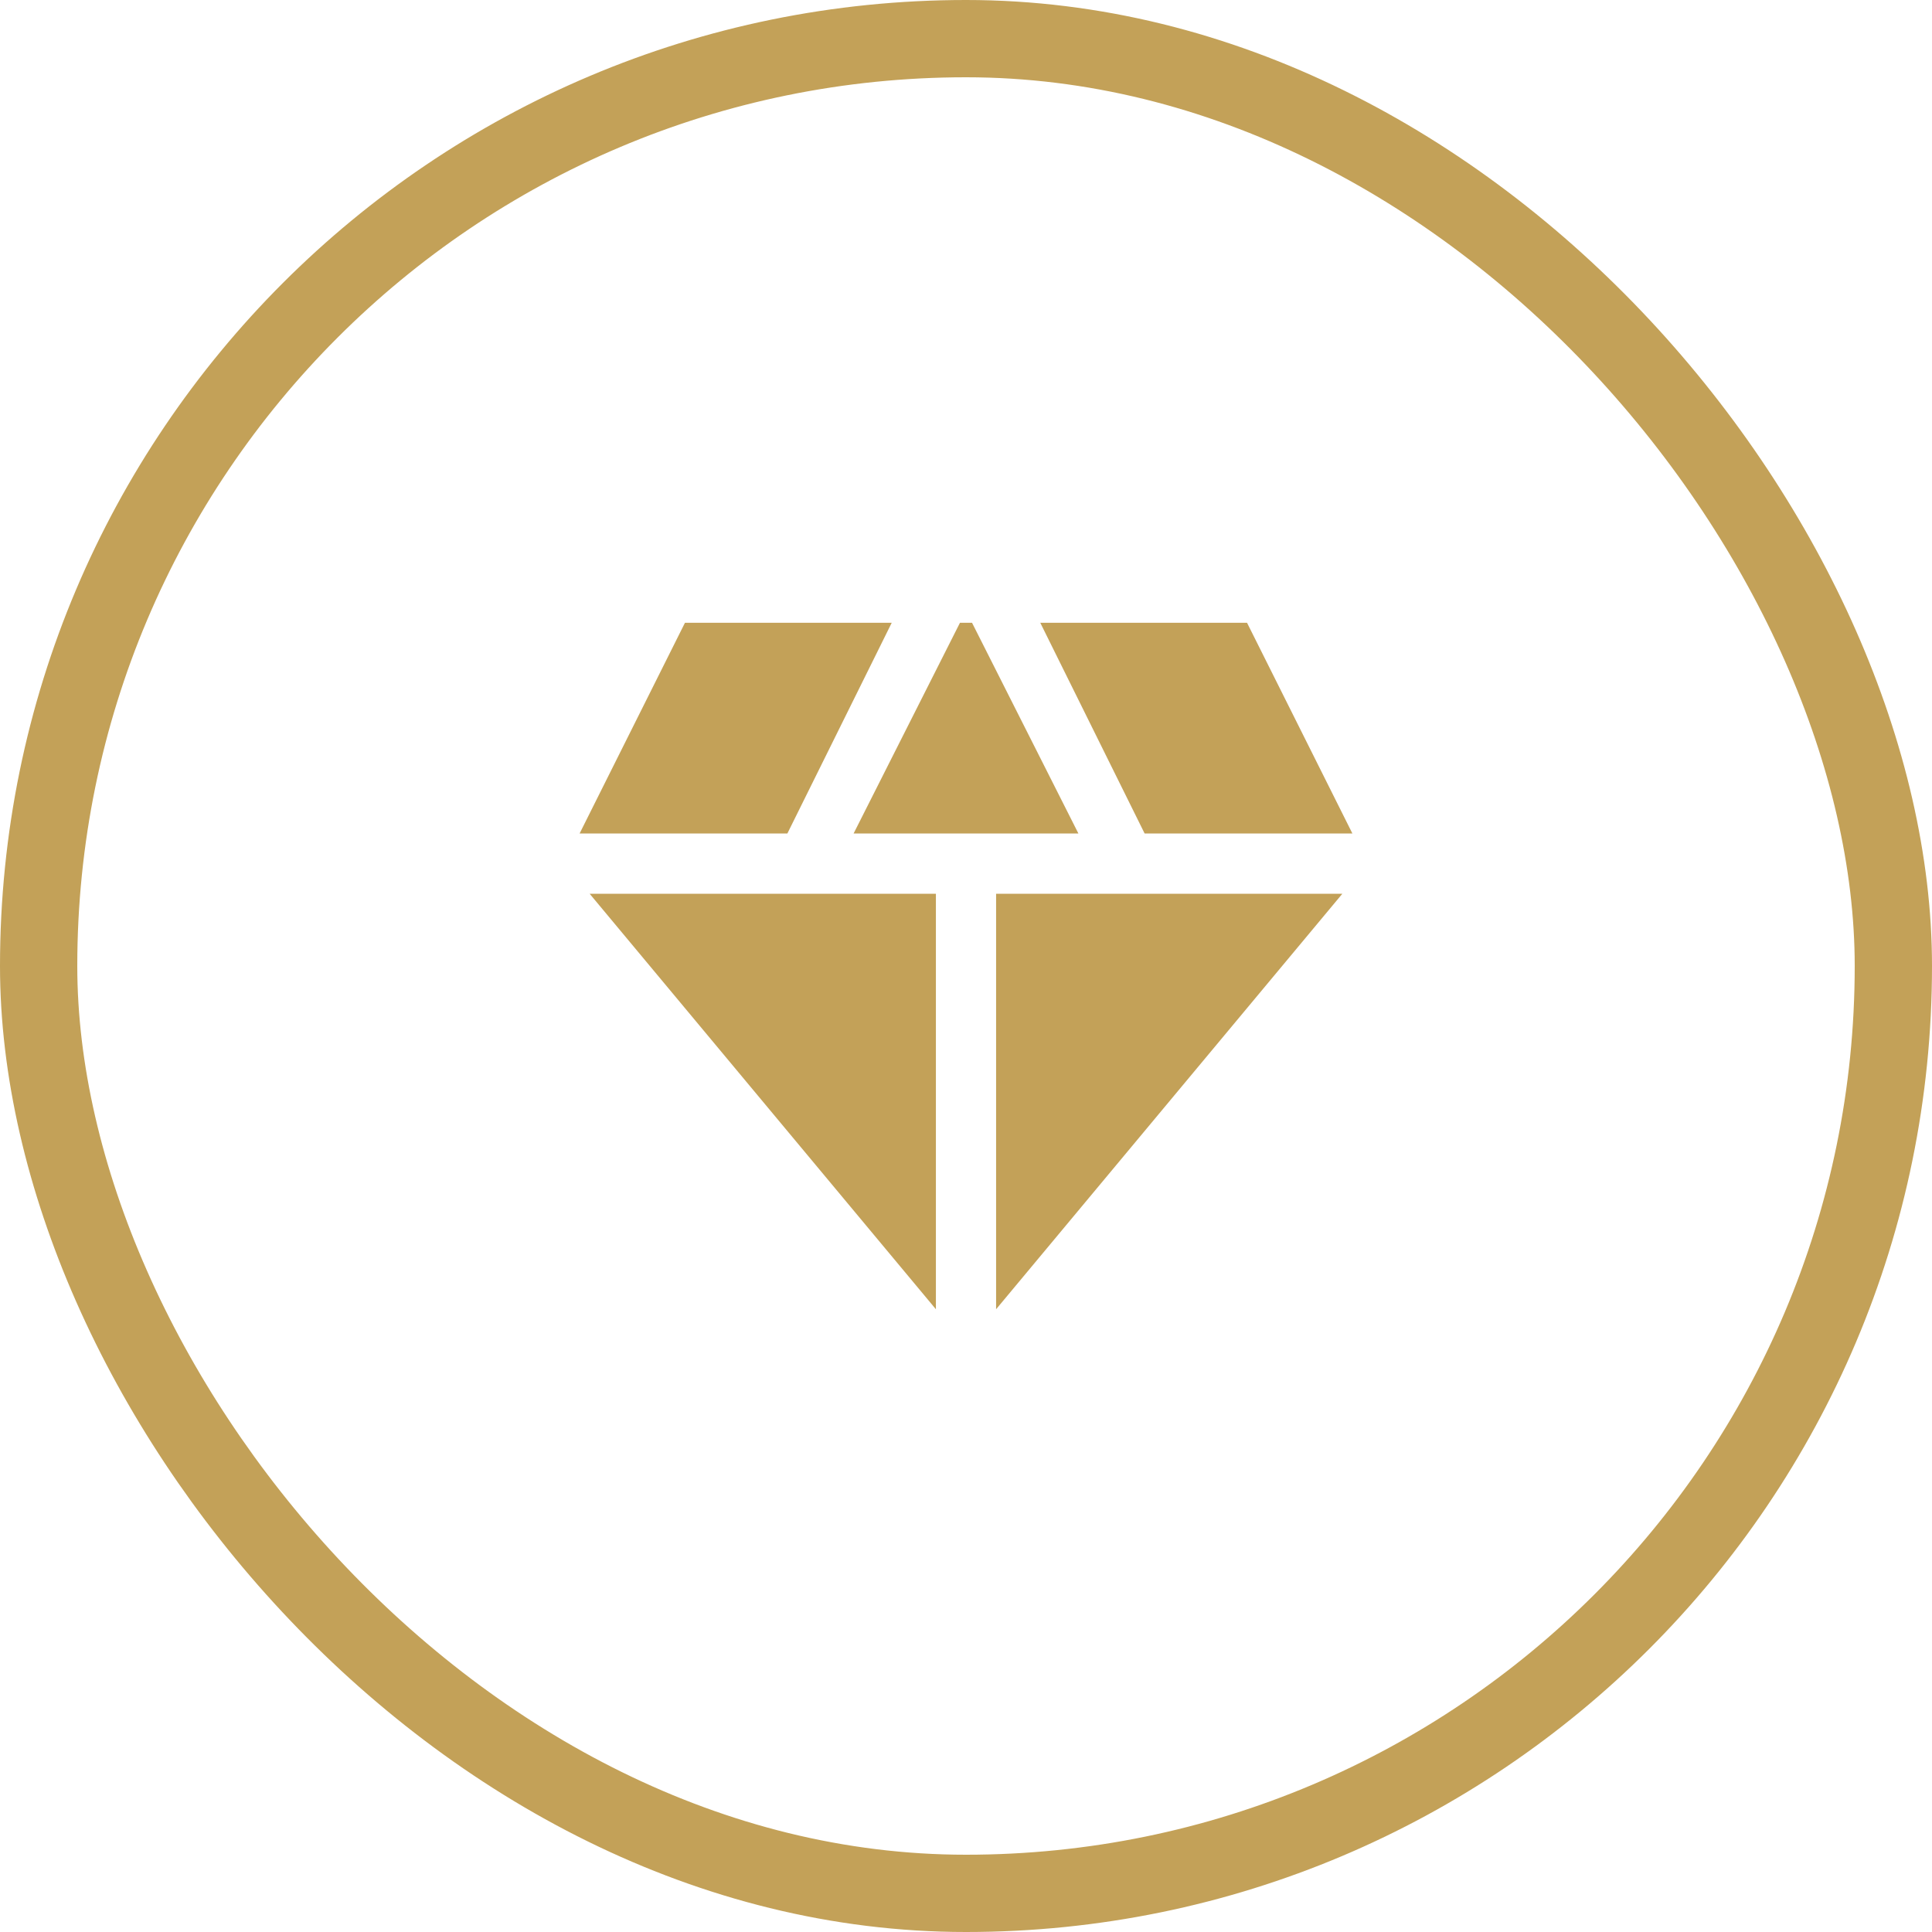 <svg width="50" height="50" viewBox="0 0 50 50" fill="none" xmlns="http://www.w3.org/2000/svg">
<rect x="1" y="1" width="48" height="48" rx="24" stroke="#C3A158" stroke-width="2"/>
<path d="M22.091 21.571L24.844 16.117H25.156L27.909 21.571H22.091ZM24.221 33.883L15.26 23.13H24.221V33.883ZM25.779 33.883V23.13H34.74L25.779 33.883ZM29.623 21.571L26.922 16.117H32.273L35 21.571H29.623ZM15 21.571L17.727 16.117H23.078L20.377 21.571H15Z" fill="#C3A158"/>
</svg>
